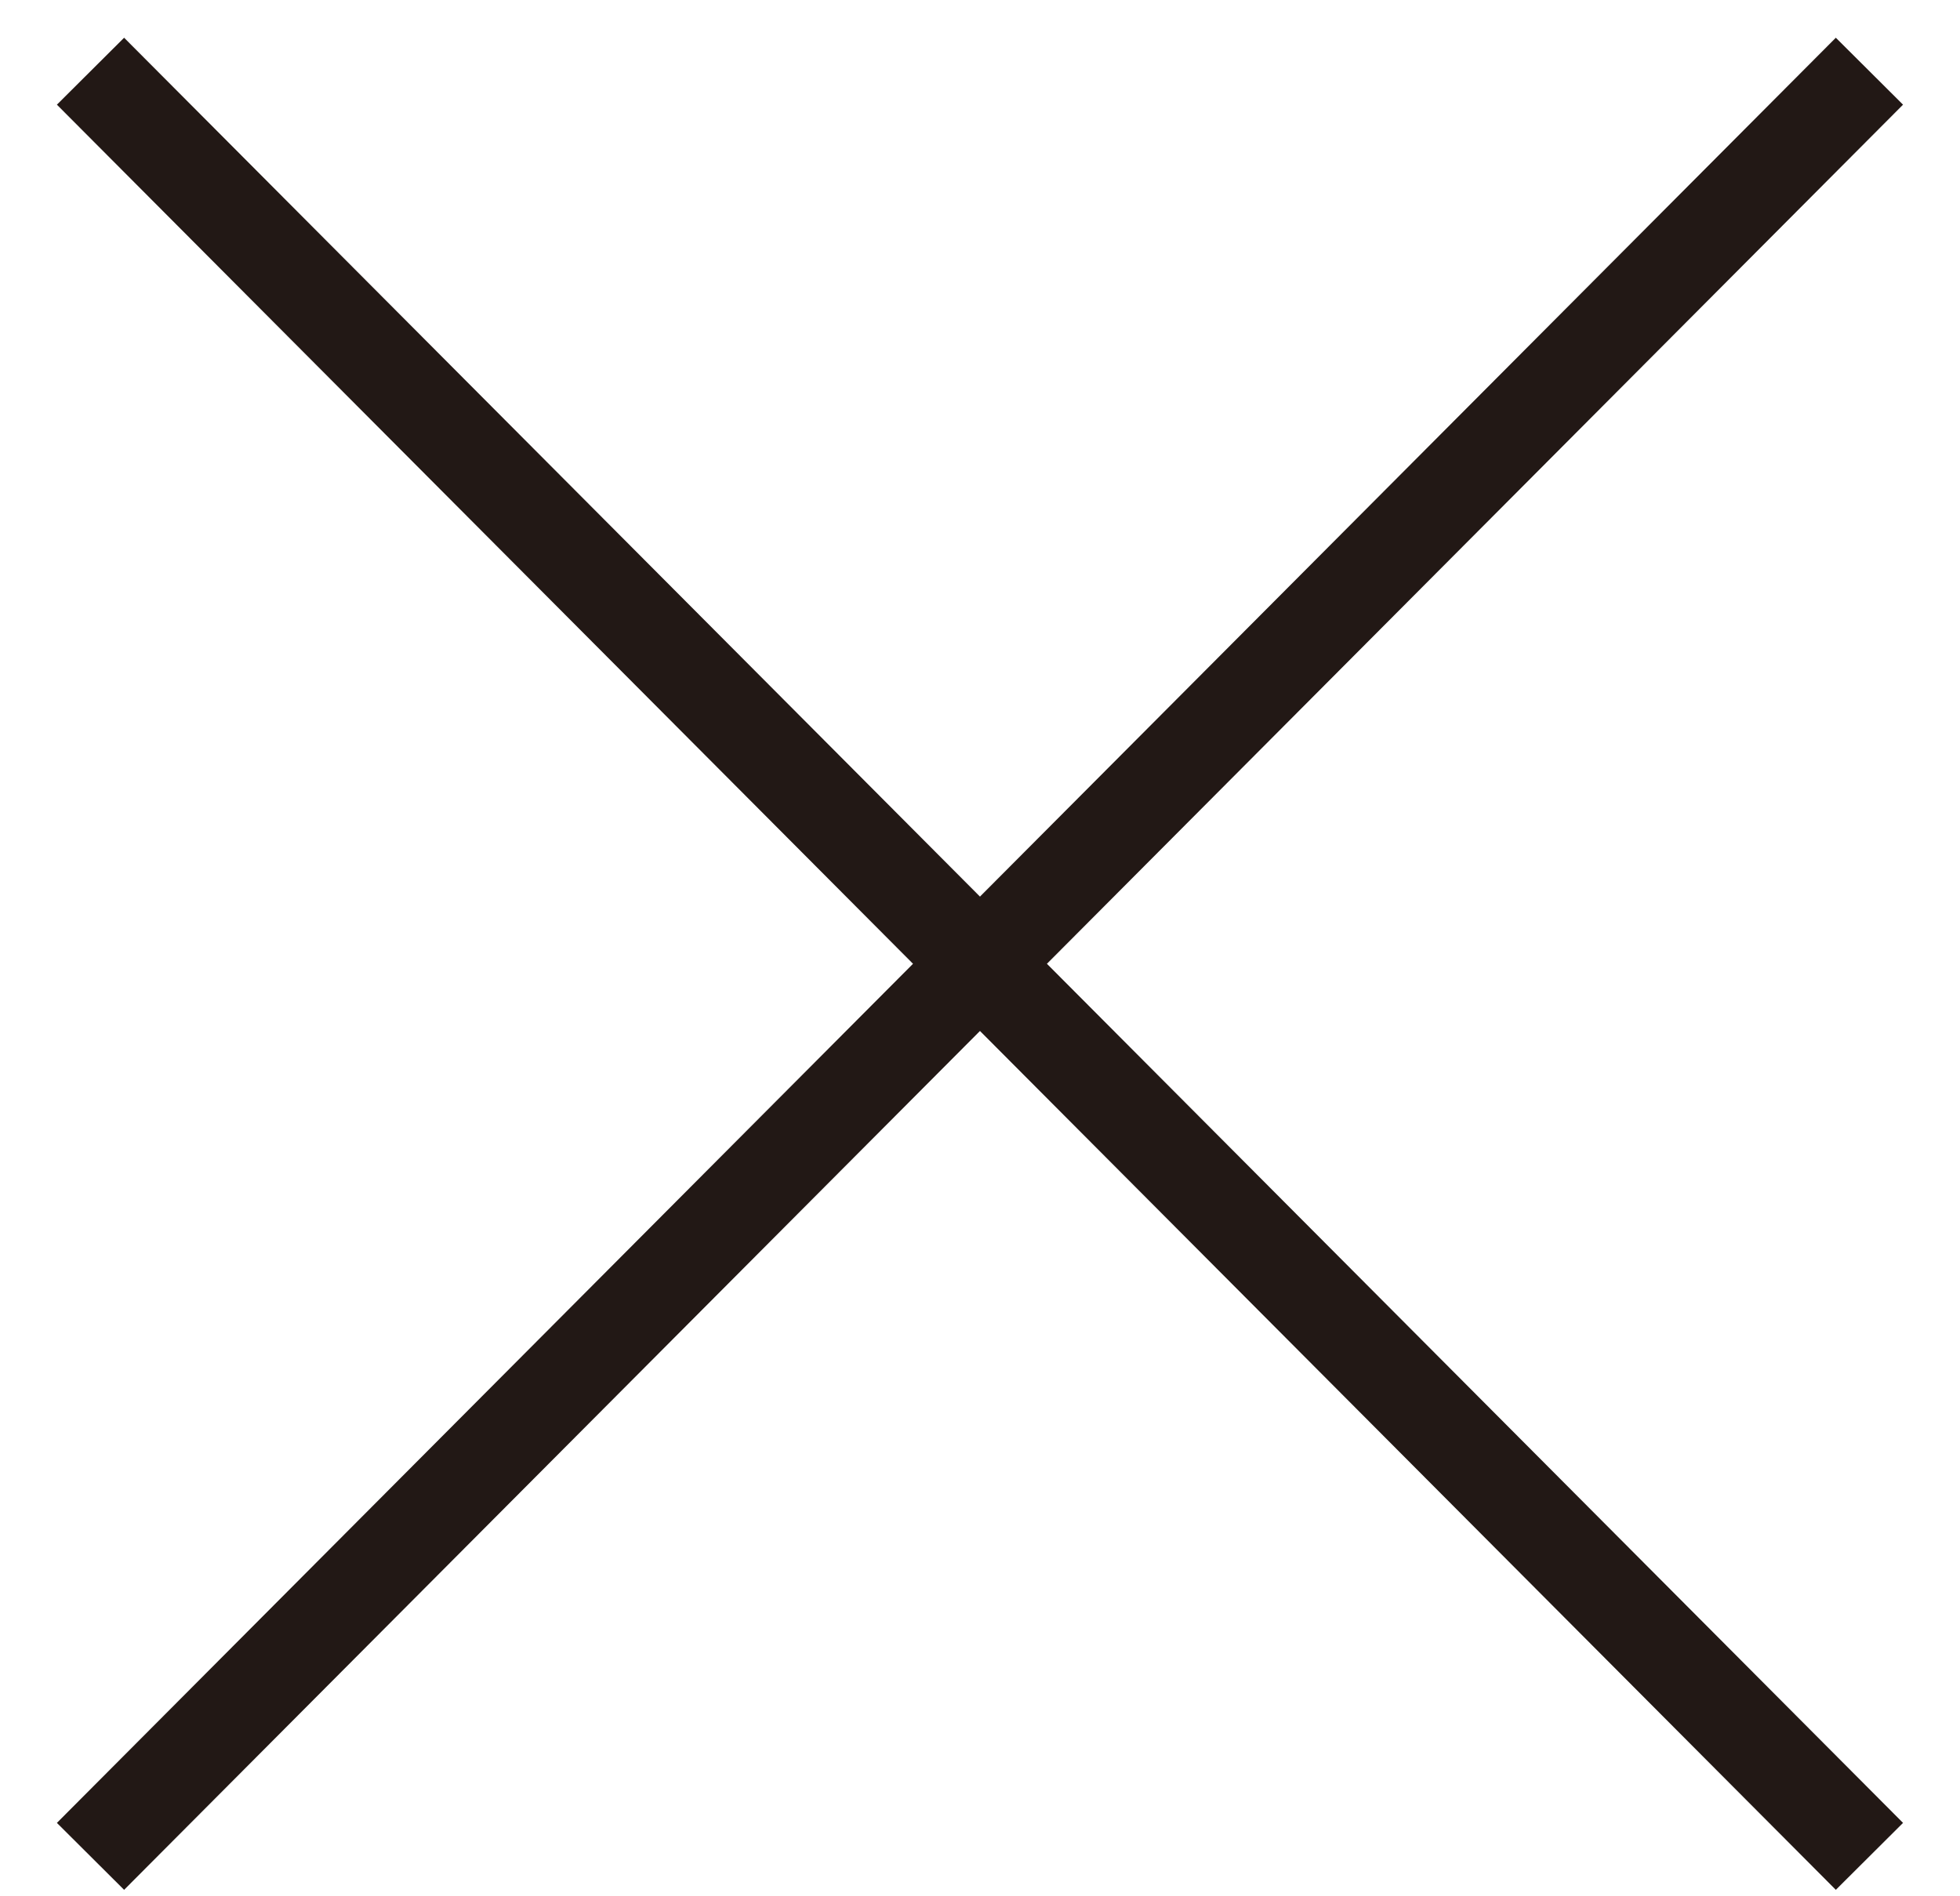 <svg width="31" height="30" viewBox="0 0 31 30" fill="none" xmlns="http://www.w3.org/2000/svg">
<path d="M30.099 28.839L29.036 29.898L0.9 1.656L1.963 0.597L30.099 28.839Z" fill="#221815"/>
<path d="M30.099 1.656L1.963 29.898L0.9 28.839L29.036 0.597L30.099 1.656Z" fill="#221815"/>
</svg>
